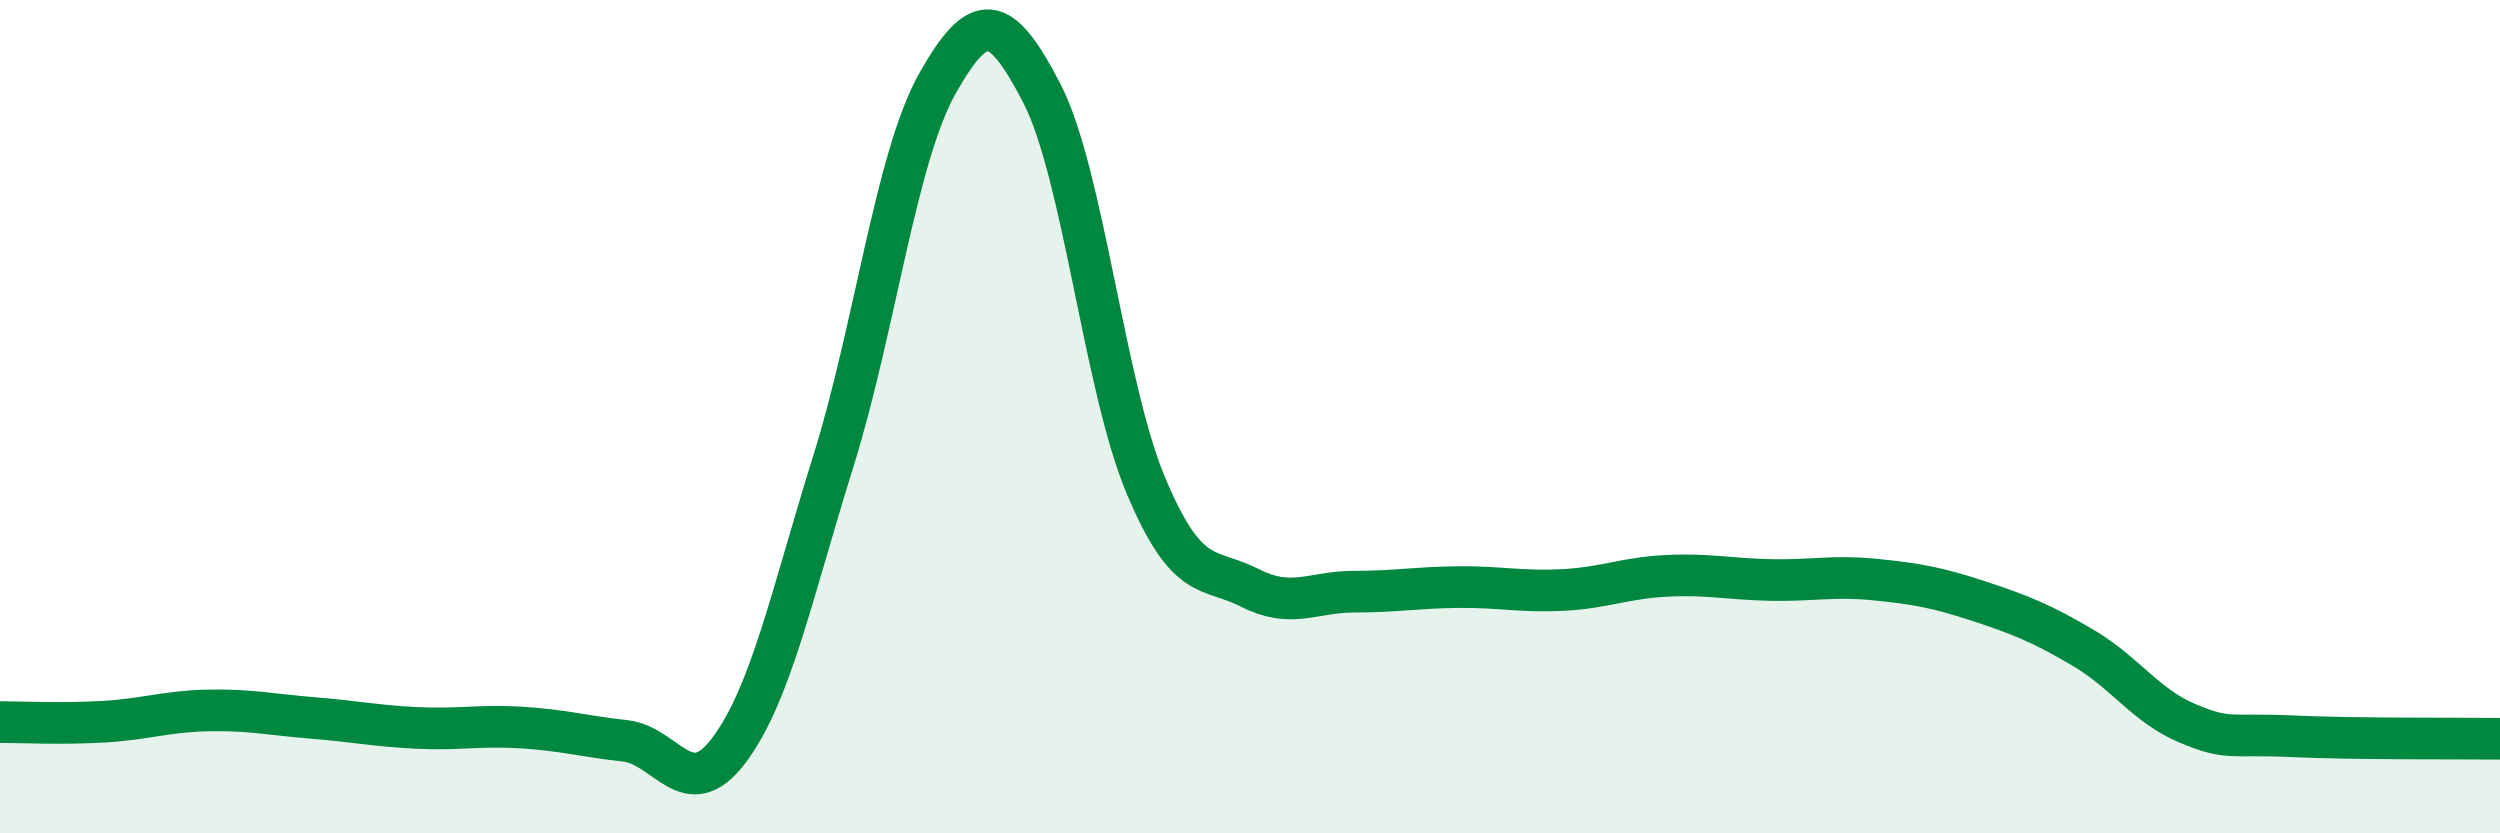 
    <svg width="60" height="20" viewBox="0 0 60 20" xmlns="http://www.w3.org/2000/svg">
      <path
        d="M 0,17.33 C 0.5,17.33 1.5,17.38 2.5,17.32 C 3.5,17.26 4,17.07 5,17.05 C 6,17.03 6.5,17.15 7.5,17.23 C 8.5,17.31 9,17.42 10,17.47 C 11,17.52 11.5,17.4 12.5,17.46 C 13.5,17.52 14,17.67 15,17.78 C 16,17.89 16.5,19.34 17.5,18 C 18.5,16.66 19,14.27 20,11.07 C 21,7.87 21.5,3.77 22.5,2 C 23.5,0.23 24,0.3 25,2.23 C 26,4.16 26.5,9.27 27.5,11.65 C 28.5,14.03 29,13.6 30,14.11 C 31,14.62 31.5,14.2 32.5,14.2 C 33.5,14.2 34,14.1 35,14.09 C 36,14.08 36.5,14.21 37.5,14.16 C 38.5,14.11 39,13.87 40,13.82 C 41,13.77 41.5,13.9 42.5,13.92 C 43.5,13.94 44,13.81 45,13.91 C 46,14.01 46.5,14.1 47.5,14.43 C 48.5,14.76 49,14.96 50,15.55 C 51,16.14 51.5,16.94 52.5,17.36 C 53.5,17.78 53.5,17.6 55,17.67 C 56.5,17.74 59,17.72 60,17.73L60 20L0 20Z"
        fill="#008740"
        opacity="0.1"
        stroke-linecap="round"
        stroke-linejoin="round"
      />
      <path
        d="M 0,17.33 C 0.5,17.33 1.5,17.38 2.5,17.32 C 3.5,17.26 4,17.07 5,17.05 C 6,17.03 6.5,17.15 7.5,17.23 C 8.5,17.31 9,17.42 10,17.47 C 11,17.52 11.5,17.4 12.5,17.46 C 13.5,17.52 14,17.67 15,17.78 C 16,17.89 16.5,19.34 17.5,18 C 18.5,16.66 19,14.27 20,11.07 C 21,7.87 21.5,3.77 22.5,2 C 23.5,0.23 24,0.3 25,2.23 C 26,4.16 26.5,9.27 27.5,11.65 C 28.5,14.03 29,13.6 30,14.11 C 31,14.62 31.5,14.2 32.5,14.2 C 33.5,14.2 34,14.1 35,14.09 C 36,14.08 36.5,14.21 37.5,14.16 C 38.5,14.11 39,13.87 40,13.82 C 41,13.77 41.5,13.9 42.5,13.92 C 43.5,13.94 44,13.81 45,13.91 C 46,14.01 46.5,14.1 47.5,14.43 C 48.5,14.76 49,14.96 50,15.55 C 51,16.14 51.5,16.94 52.5,17.36 C 53.5,17.78 53.5,17.6 55,17.67 C 56.5,17.74 59,17.72 60,17.73"
        stroke="#008740"
        stroke-width="1"
        fill="none"
        stroke-linecap="round"
        stroke-linejoin="round"
      />
    </svg>
  